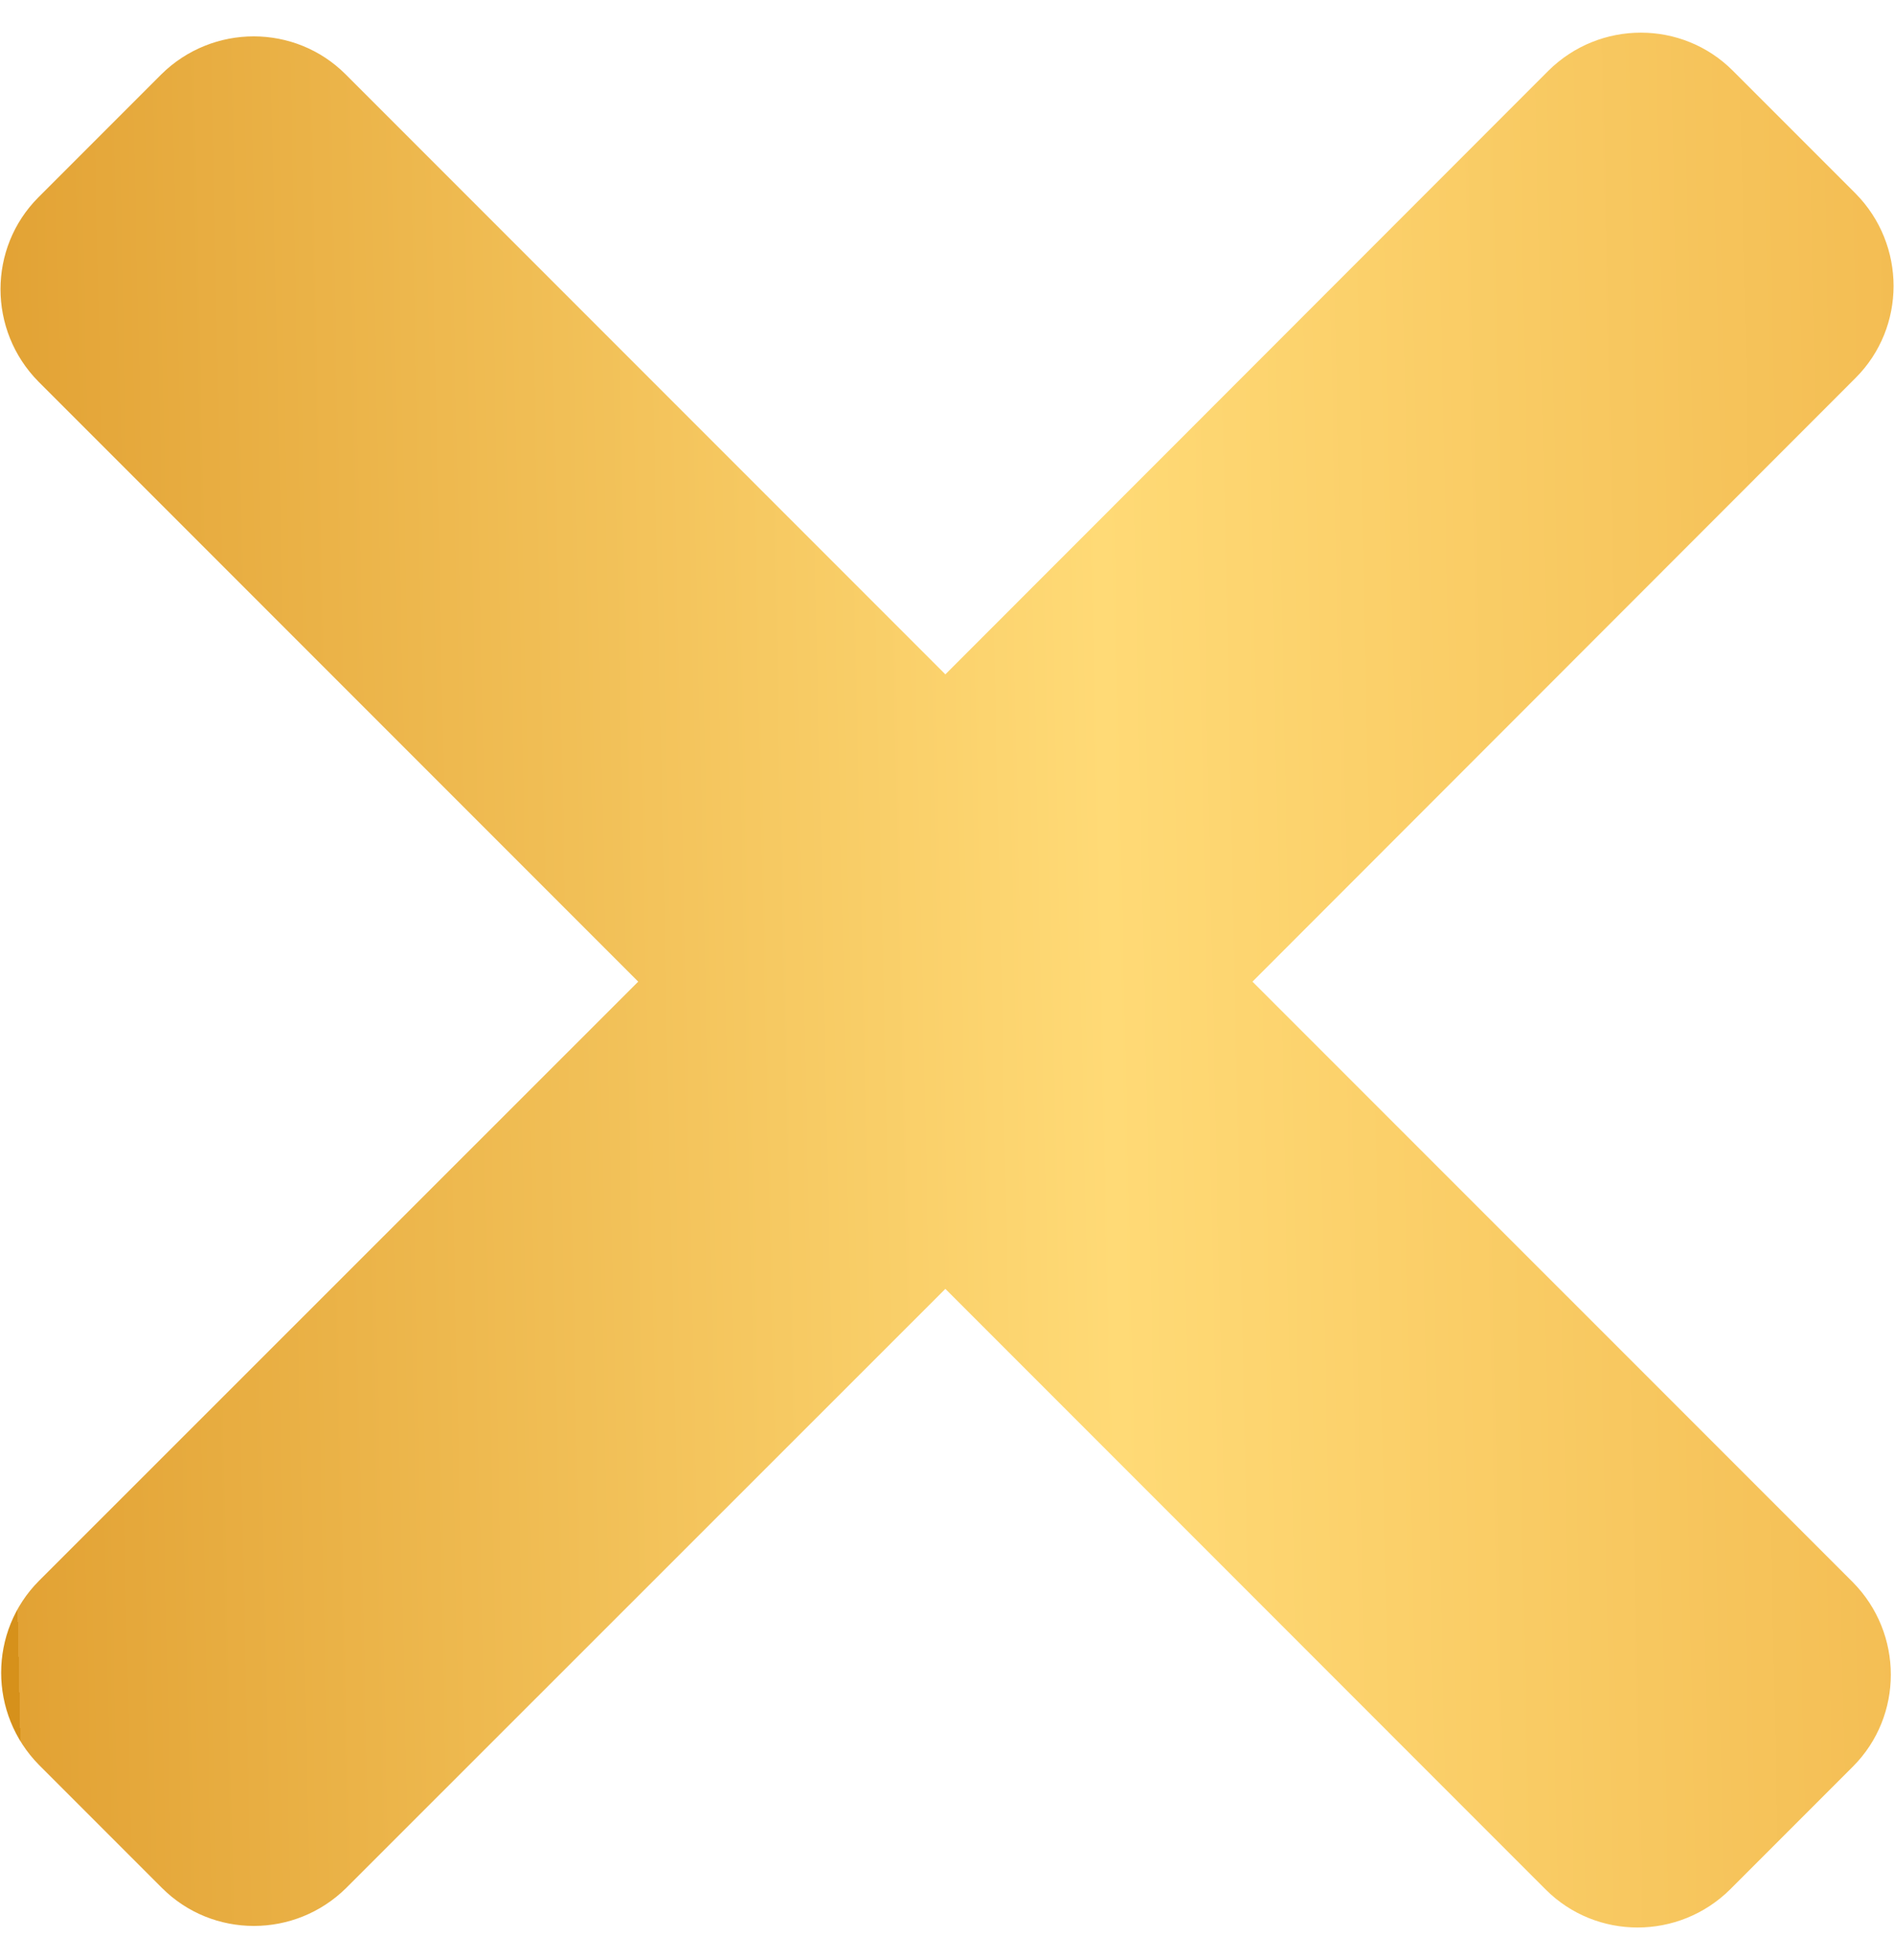 <svg width="29" height="30" viewBox="0 0 29 30" fill="none" xmlns="http://www.w3.org/2000/svg">
<path d="M19.177 15.024L28.412 5.784C29.187 5.009 29.187 3.747 28.412 2.962L26.531 1.081C25.756 0.306 24.494 0.306 23.71 1.081L14.475 10.321L5.292 1.138C4.517 0.363 3.255 0.363 2.47 1.138L0.589 3.019C-0.186 3.794 -0.186 5.056 0.589 5.841L9.772 15.024L0.599 24.192C-0.176 24.968 -0.176 26.23 0.599 27.014L2.48 28.895C3.255 29.67 4.517 29.67 5.301 28.895L14.475 19.726L23.667 28.919C24.442 29.694 25.704 29.694 26.489 28.919L28.37 27.038C29.145 26.263 29.145 25.001 28.37 24.216L19.177 15.024Z" fill="url(#paint0_linear_392_2070)"/>
<defs>
<linearGradient id="paint0_linear_392_2070" x1="0.008" y1="12.297" x2="36.794" y2="11.507" gradientUnits="userSpaceOnUse">
<stop stop-color="#D6911B"/>
<stop offset="0" stop-color="#E2A234"/>
<stop offset="0.46" stop-color="#FFDA76"/>
<stop offset="1" stop-color="#ECAB3D"/>
</linearGradient>
</defs>
</svg>
